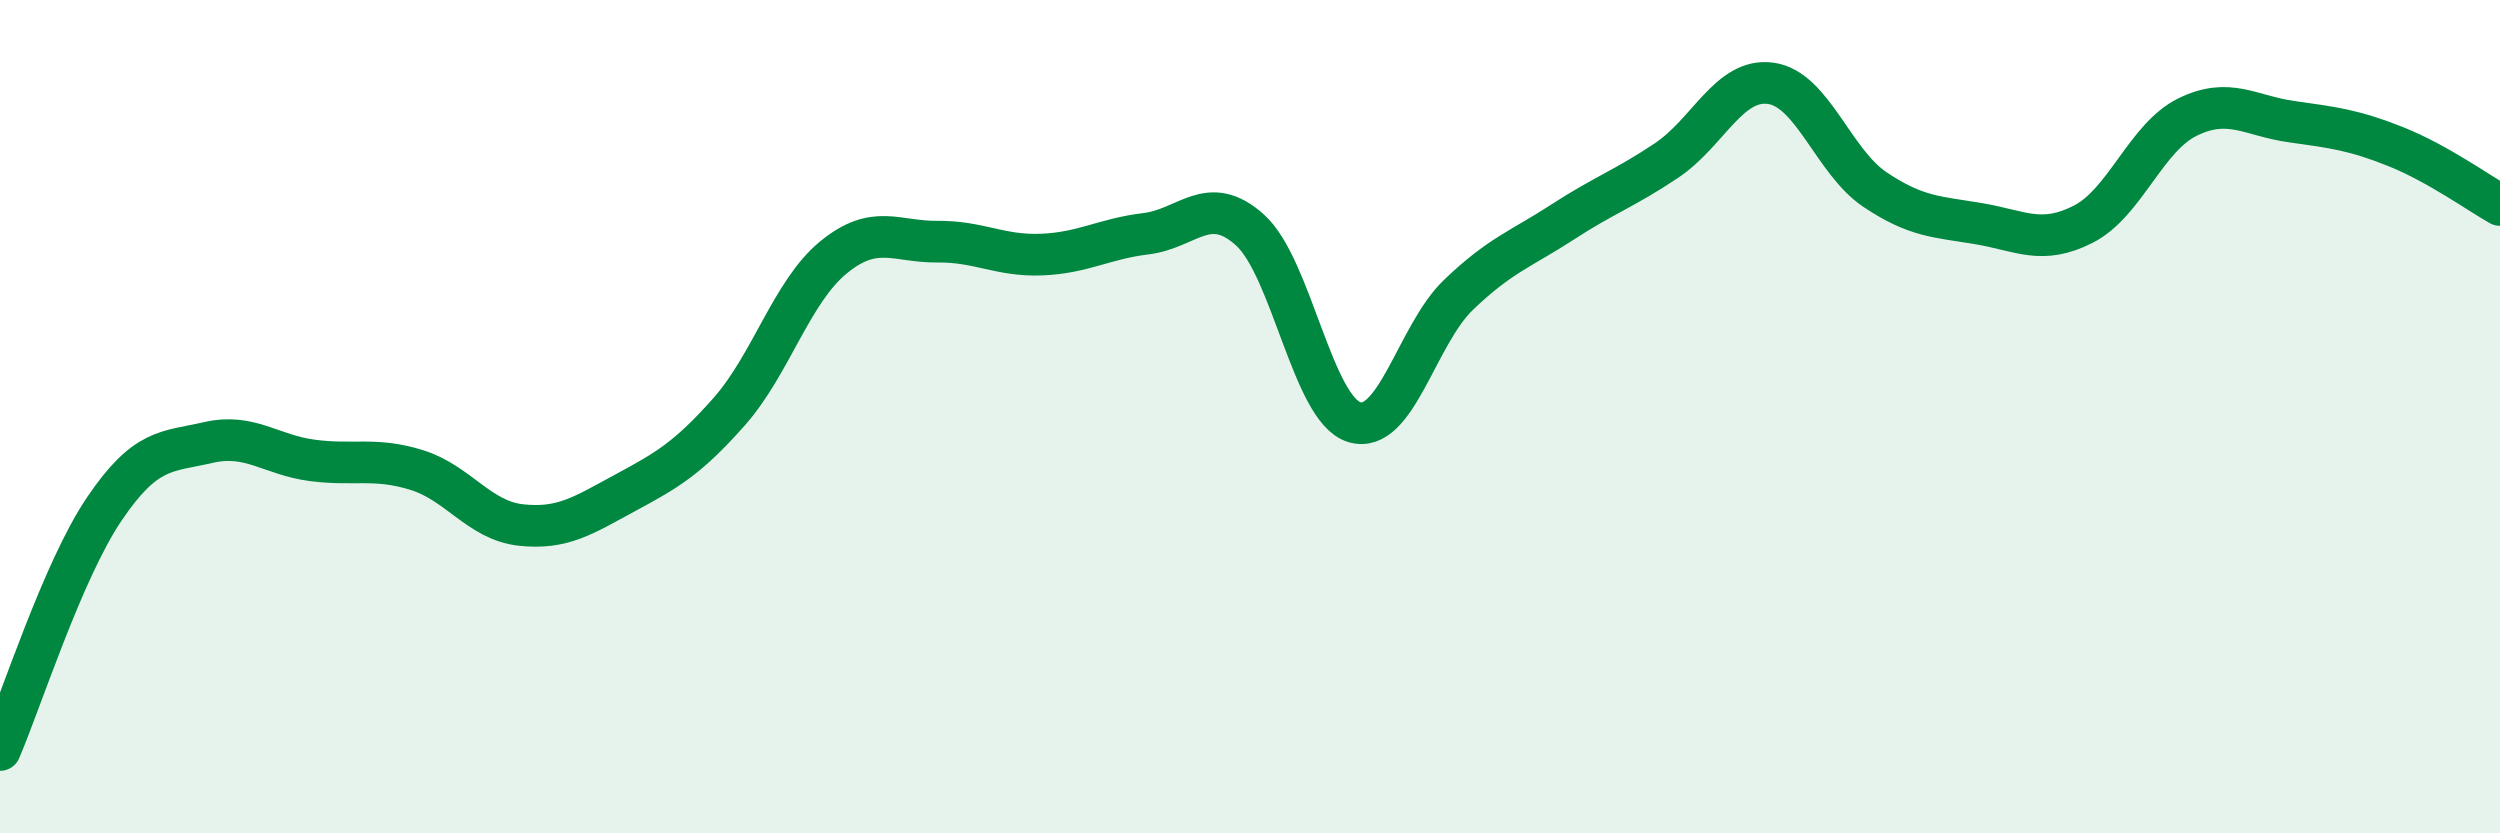 
    <svg width="60" height="20" viewBox="0 0 60 20" xmlns="http://www.w3.org/2000/svg">
      <path
        d="M 0,18 C 0.5,16.84 1.5,13.7 2.5,12.22 C 3.5,10.74 4,10.85 5,10.62 C 6,10.39 6.5,10.92 7.5,11.05 C 8.5,11.18 9,10.97 10,11.28 C 11,11.59 11.5,12.49 12.5,12.6 C 13.5,12.71 14,12.37 15,11.83 C 16,11.29 16.5,11.01 17.5,9.88 C 18.5,8.75 19,7 20,6.18 C 21,5.36 21.5,5.81 22.5,5.8 C 23.5,5.79 24,6.15 25,6.11 C 26,6.07 26.5,5.73 27.5,5.61 C 28.5,5.49 29,4.62 30,5.52 C 31,6.42 31.5,9.82 32.5,10.13 C 33.5,10.44 34,8.04 35,7.08 C 36,6.12 36.5,5.98 37.5,5.33 C 38.5,4.68 39,4.52 40,3.85 C 41,3.18 41.5,1.86 42.5,2 C 43.5,2.14 44,3.88 45,4.55 C 46,5.22 46.5,5.2 47.5,5.37 C 48.5,5.54 49,5.89 50,5.38 C 51,4.87 51.5,3.3 52.5,2.81 C 53.5,2.32 54,2.78 55,2.92 C 56,3.06 56.5,3.12 57.5,3.52 C 58.5,3.92 59.5,4.64 60,4.92L60 20L0 20Z"
        fill="#008740"
        opacity="0.1"
        stroke-linecap="round"
        stroke-linejoin="round"
      />
      <path
        d="M 0,18 C 0.5,16.84 1.5,13.7 2.5,12.22 C 3.5,10.74 4,10.85 5,10.62 C 6,10.39 6.5,10.92 7.5,11.05 C 8.5,11.18 9,10.97 10,11.28 C 11,11.59 11.5,12.49 12.5,12.6 C 13.5,12.71 14,12.37 15,11.83 C 16,11.29 16.5,11.01 17.5,9.88 C 18.5,8.75 19,7 20,6.18 C 21,5.36 21.5,5.81 22.5,5.8 C 23.5,5.79 24,6.15 25,6.11 C 26,6.07 26.5,5.73 27.5,5.61 C 28.5,5.49 29,4.62 30,5.52 C 31,6.42 31.5,9.82 32.5,10.13 C 33.5,10.44 34,8.04 35,7.08 C 36,6.12 36.5,5.98 37.5,5.33 C 38.5,4.68 39,4.52 40,3.85 C 41,3.18 41.5,1.86 42.5,2 C 43.5,2.14 44,3.88 45,4.55 C 46,5.22 46.5,5.2 47.5,5.37 C 48.5,5.54 49,5.89 50,5.38 C 51,4.87 51.5,3.3 52.5,2.81 C 53.5,2.32 54,2.78 55,2.92 C 56,3.06 56.5,3.12 57.5,3.52 C 58.5,3.92 59.5,4.64 60,4.92"
        stroke="#008740"
        stroke-width="1"
        fill="none"
        stroke-linecap="round"
        stroke-linejoin="round"
      />
    </svg>
  